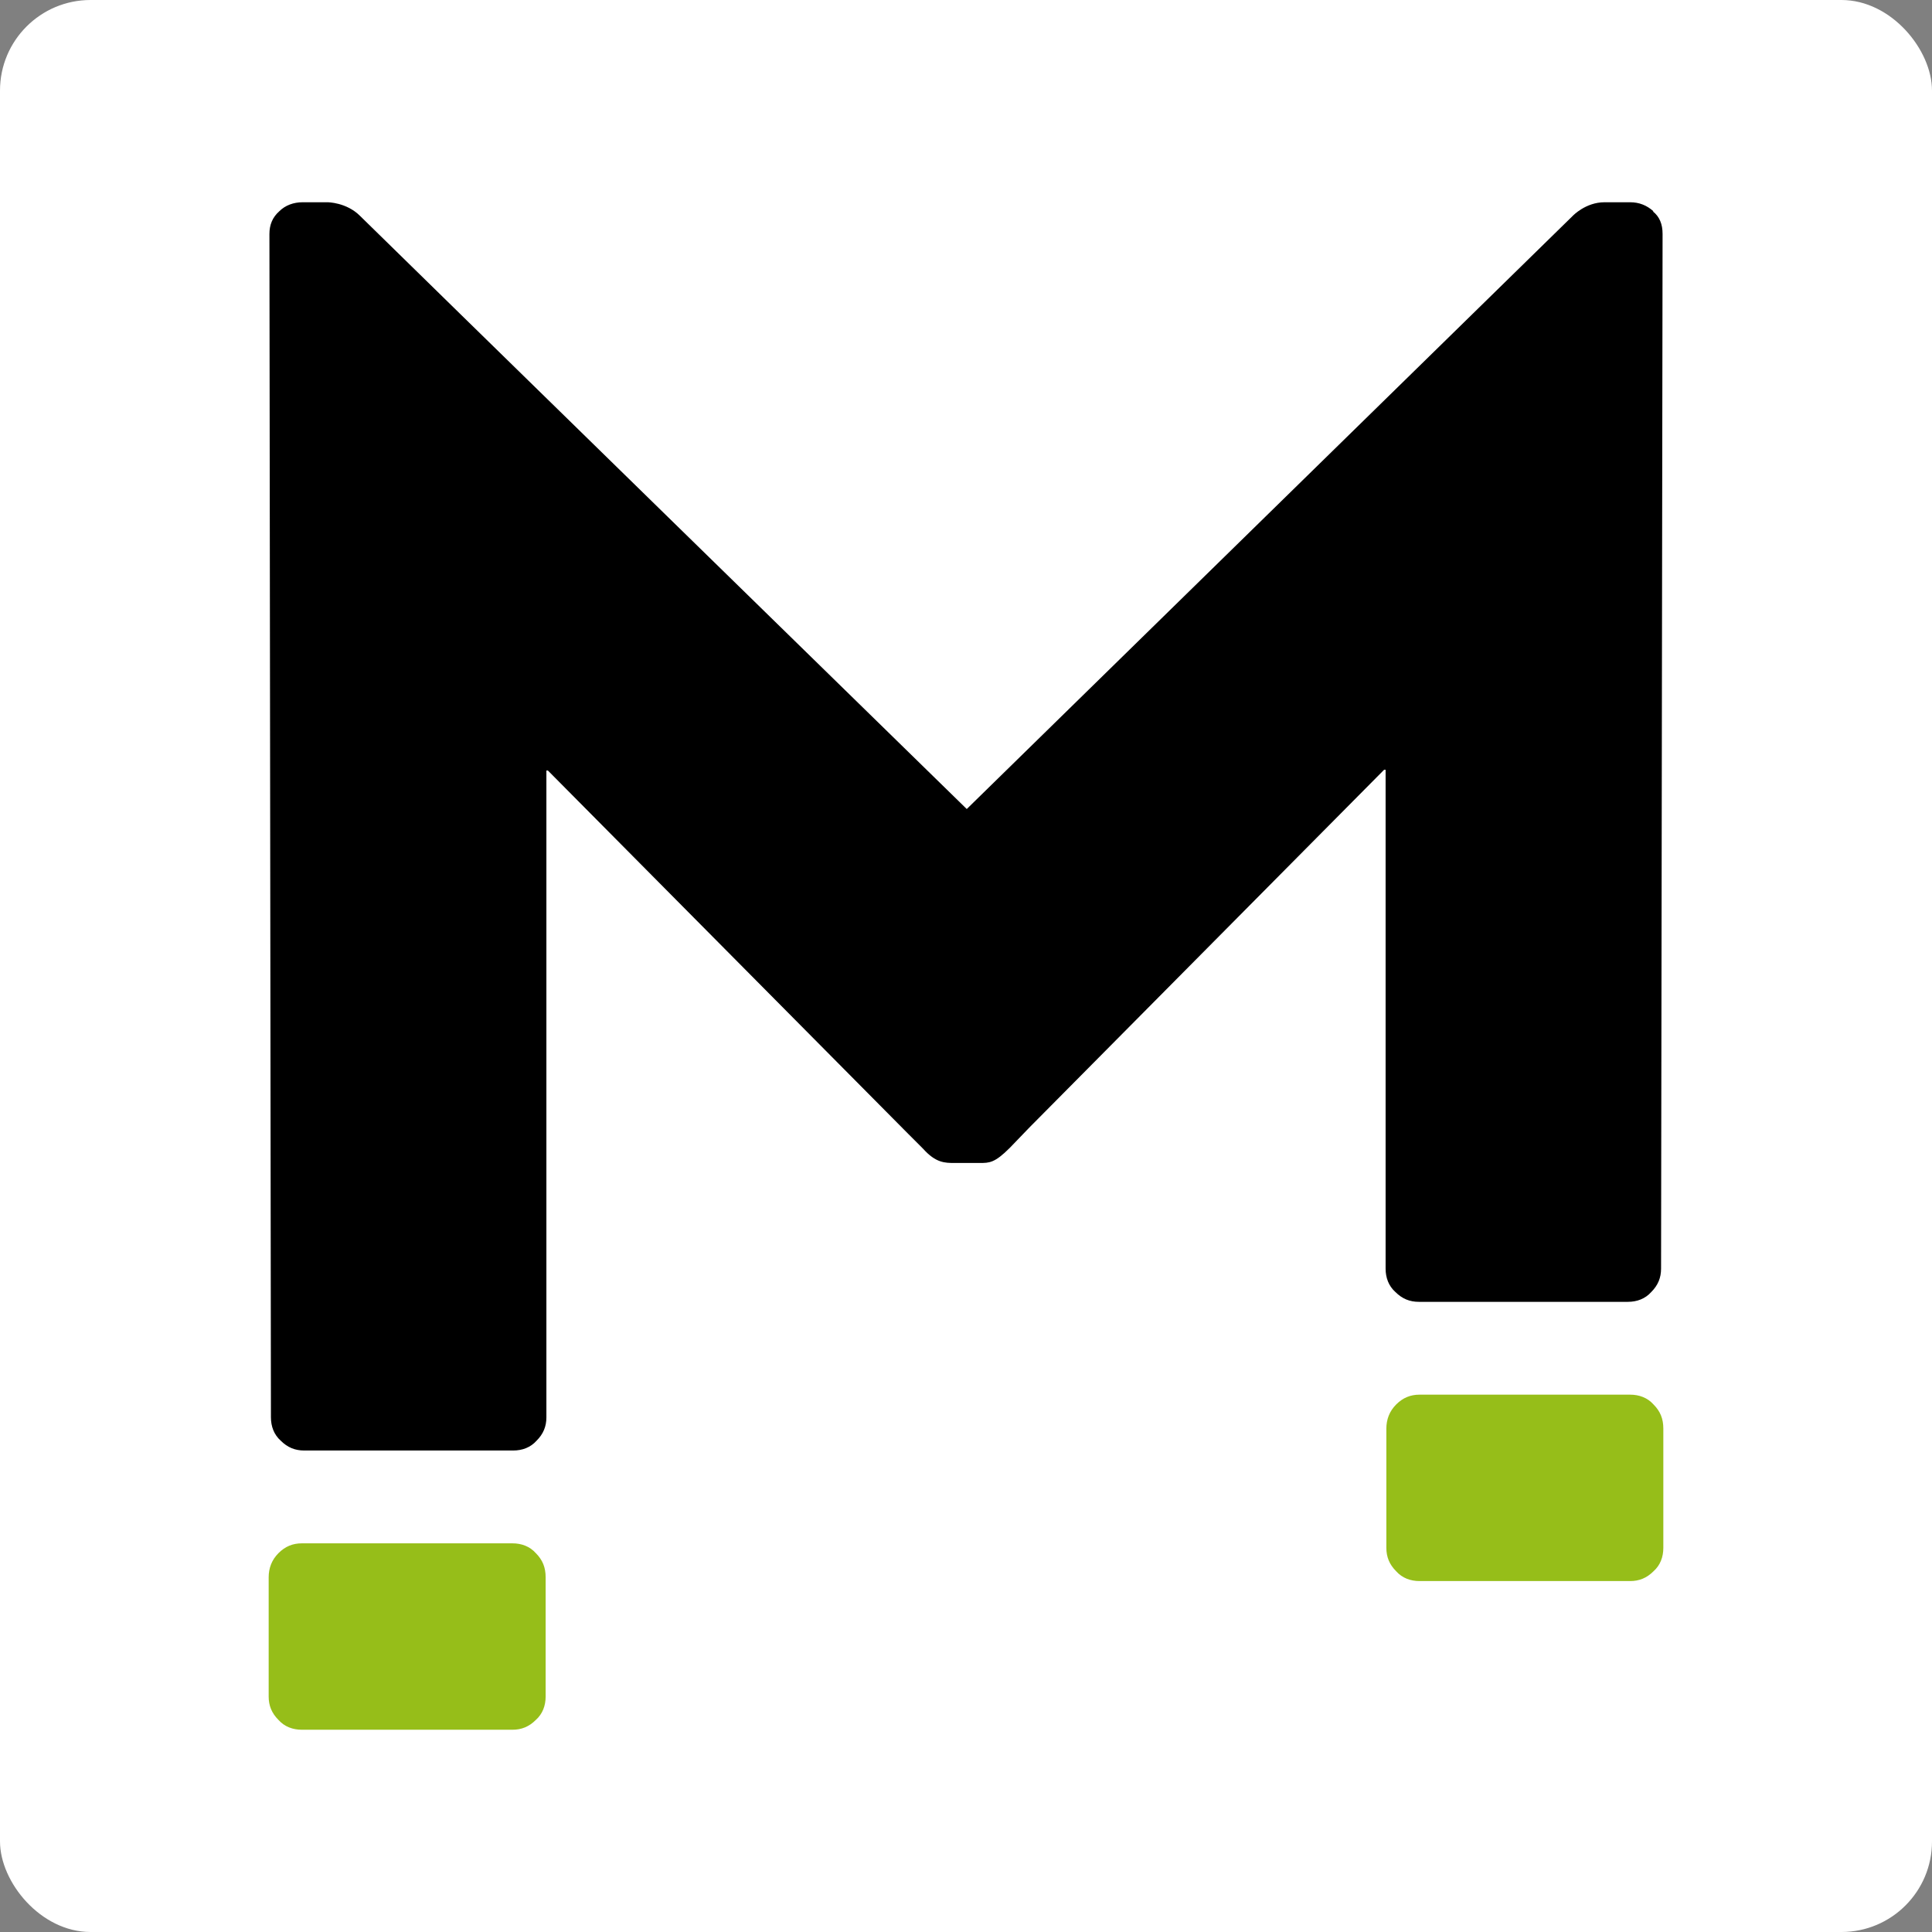 <?xml version="1.0" encoding="UTF-8"?>
<svg id="Vrstva_1" xmlns="http://www.w3.org/2000/svg" version="1.1" viewBox="0 0 256 256">
  <rect x="0" y="0" width="256" height="256" fill="#808080" stroke="none"/>
  <!-- Generator: Adobe Illustrator 29.8.1, SVG Export Plug-In . SVG Version: 2.1.1 Build 2)  -->
  <defs>
    <style>
      .st0 {
        fill: #fff;
      }

      .st1 {
        fill: #96be19;
      }
    </style>
  </defs>
  <rect class="st0" width="256" height="256" rx="12" ry="12"/>
  <g>
    <path class="st1" d="M183.7,189.3c0-1.2.4-2.3,1.3-3.2.9-.9,1.9-1.3,3.1-1.3h27.9c1.2,0,2.3.4,3.1,1.3.9.9,1.3,1.9,1.3,3.2v15.8c0,1.2-.4,2.3-1.3,3.1-.9.9-1.9,1.3-3.1,1.3h-27.9c-1.2,0-2.3-.4-3.1-1.3-.9-.9-1.3-1.9-1.3-3.1v-15.8Z"/>
    <path class="st1" d="M35.6,209c0-1.2.4-2.3,1.3-3.2.9-.9,1.9-1.3,3.1-1.3h27.9c1.2,0,2.3.4,3.1,1.3.9.9,1.3,1.9,1.3,3.2v15.8c0,1.2-.4,2.3-1.3,3.1-.9.9-1.9,1.3-3.1,1.3h-27.9c-1.2,0-2.3-.4-3.1-1.3-.9-.9-1.3-1.9-1.3-3.1v-15.8Z"/>
    <path d="M219.1,28c-.9-.8-1.9-1.2-3.1-1.2h-3.4c-2.5,0-4.2,1.8-4.2,1.8l-80.3,78.6S49.4,30.3,47.7,28.6c-1.8-1.8-4.3-1.8-4.3-1.8h-3.3c-1.2,0-2.3.4-3.1,1.2-.9.8-1.3,1.8-1.3,3l.2,156.8c0,1.2.4,2.3,1.3,3.1.9.9,1.9,1.3,3.1,1.3h27.7c1.2,0,2.3-.4,3.1-1.3.9-.9,1.3-1.9,1.3-3.1v-85.7h.2l47.8,48.2,1.9,1.9c1.7,1.9,2.9,1.9,4.2,1.9h3.3c1.3,0,2,0,4-2l2.6-2.7,47-47.4h.2v66.1c0,1.2.4,2.3,1.3,3.1.9.9,1.9,1.3,3.1,1.3h27.7c1.2,0,2.3-.4,3.1-1.3.9-.9,1.3-1.9,1.3-3.1l.2-137.1c0-1.3-.4-2.3-1.3-3Z"/>
  </g>
</svg>